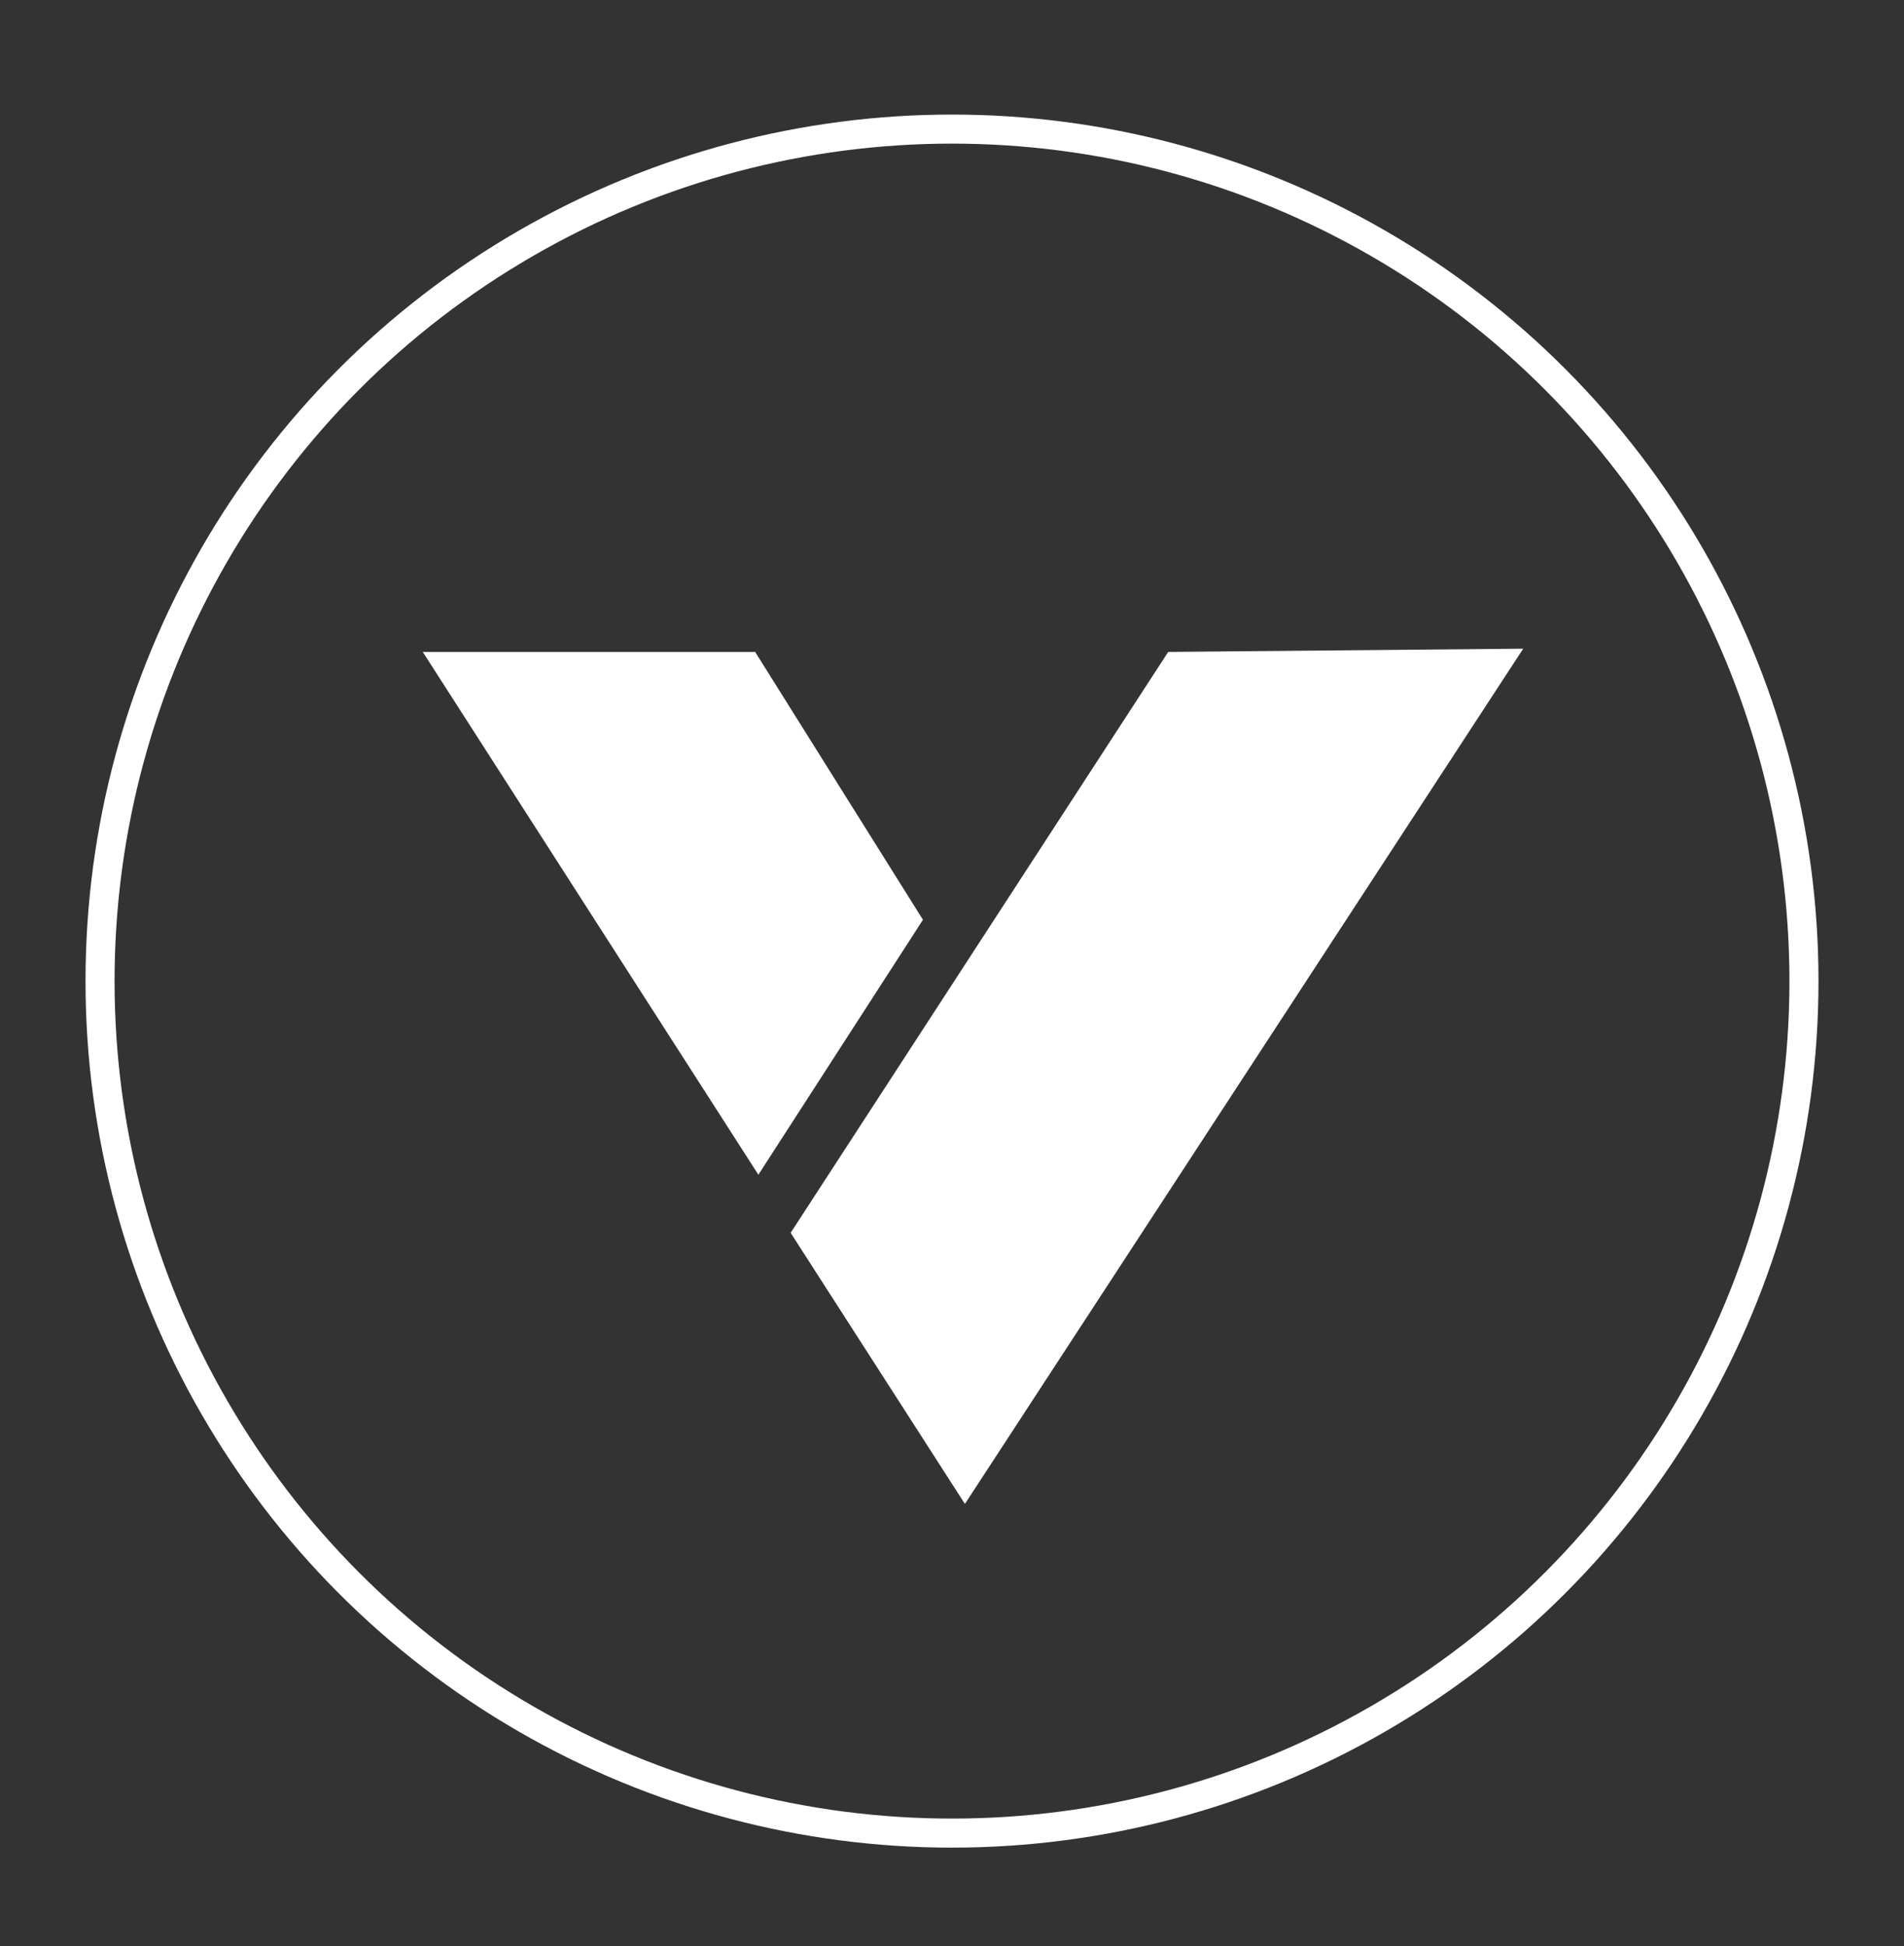 <?xml version="1.0" encoding="utf-8"?>
<!-- Generator: Adobe Illustrator 21.0.0, SVG Export Plug-In . SVG Version: 6.00 Build 0)  -->
<svg version="1.1" id="Layer_1" xmlns="http://www.w3.org/2000/svg" xmlns:xlink="http://www.w3.org/1999/xlink" x="0px" y="0px"
	 viewBox="0 0 59 60.3" style="enable-background:new 0 0 59 60.3;" xml:space="preserve">
<rect x="0" y="0" width="59" height="60.3" fill="#333333" stroke="none"/>
<style type="text/css">
	.st0{fill:#FFFFFF;}
	.st1{clip-path:url(#SVGID_2_);fill:none;stroke:#FFFFFF;stroke-width:0.9;}
</style>
<polygon class="st0" points="13.1,20.2 23.4,20.2 28.6,28.5 23.5,36.4 "/>
<polygon class="st0" points="36.2,20.2 24.5,38.2 29.9,46.6 47.2,20.1 "/>
<g>
	<defs>
		<rect id="SVGID_1_" x="-191.5" y="-956.1" width="1125.4" height="1133.9"/>
	</defs>
	<clipPath id="SVGID_2_">
		<use xlink:href="#SVGID_1_"  style="overflow:visible;"/>
	</clipPath>
	<circle class="st1" cx="29.5" cy="30.4" r="26.4"/>
</g>
</svg>

